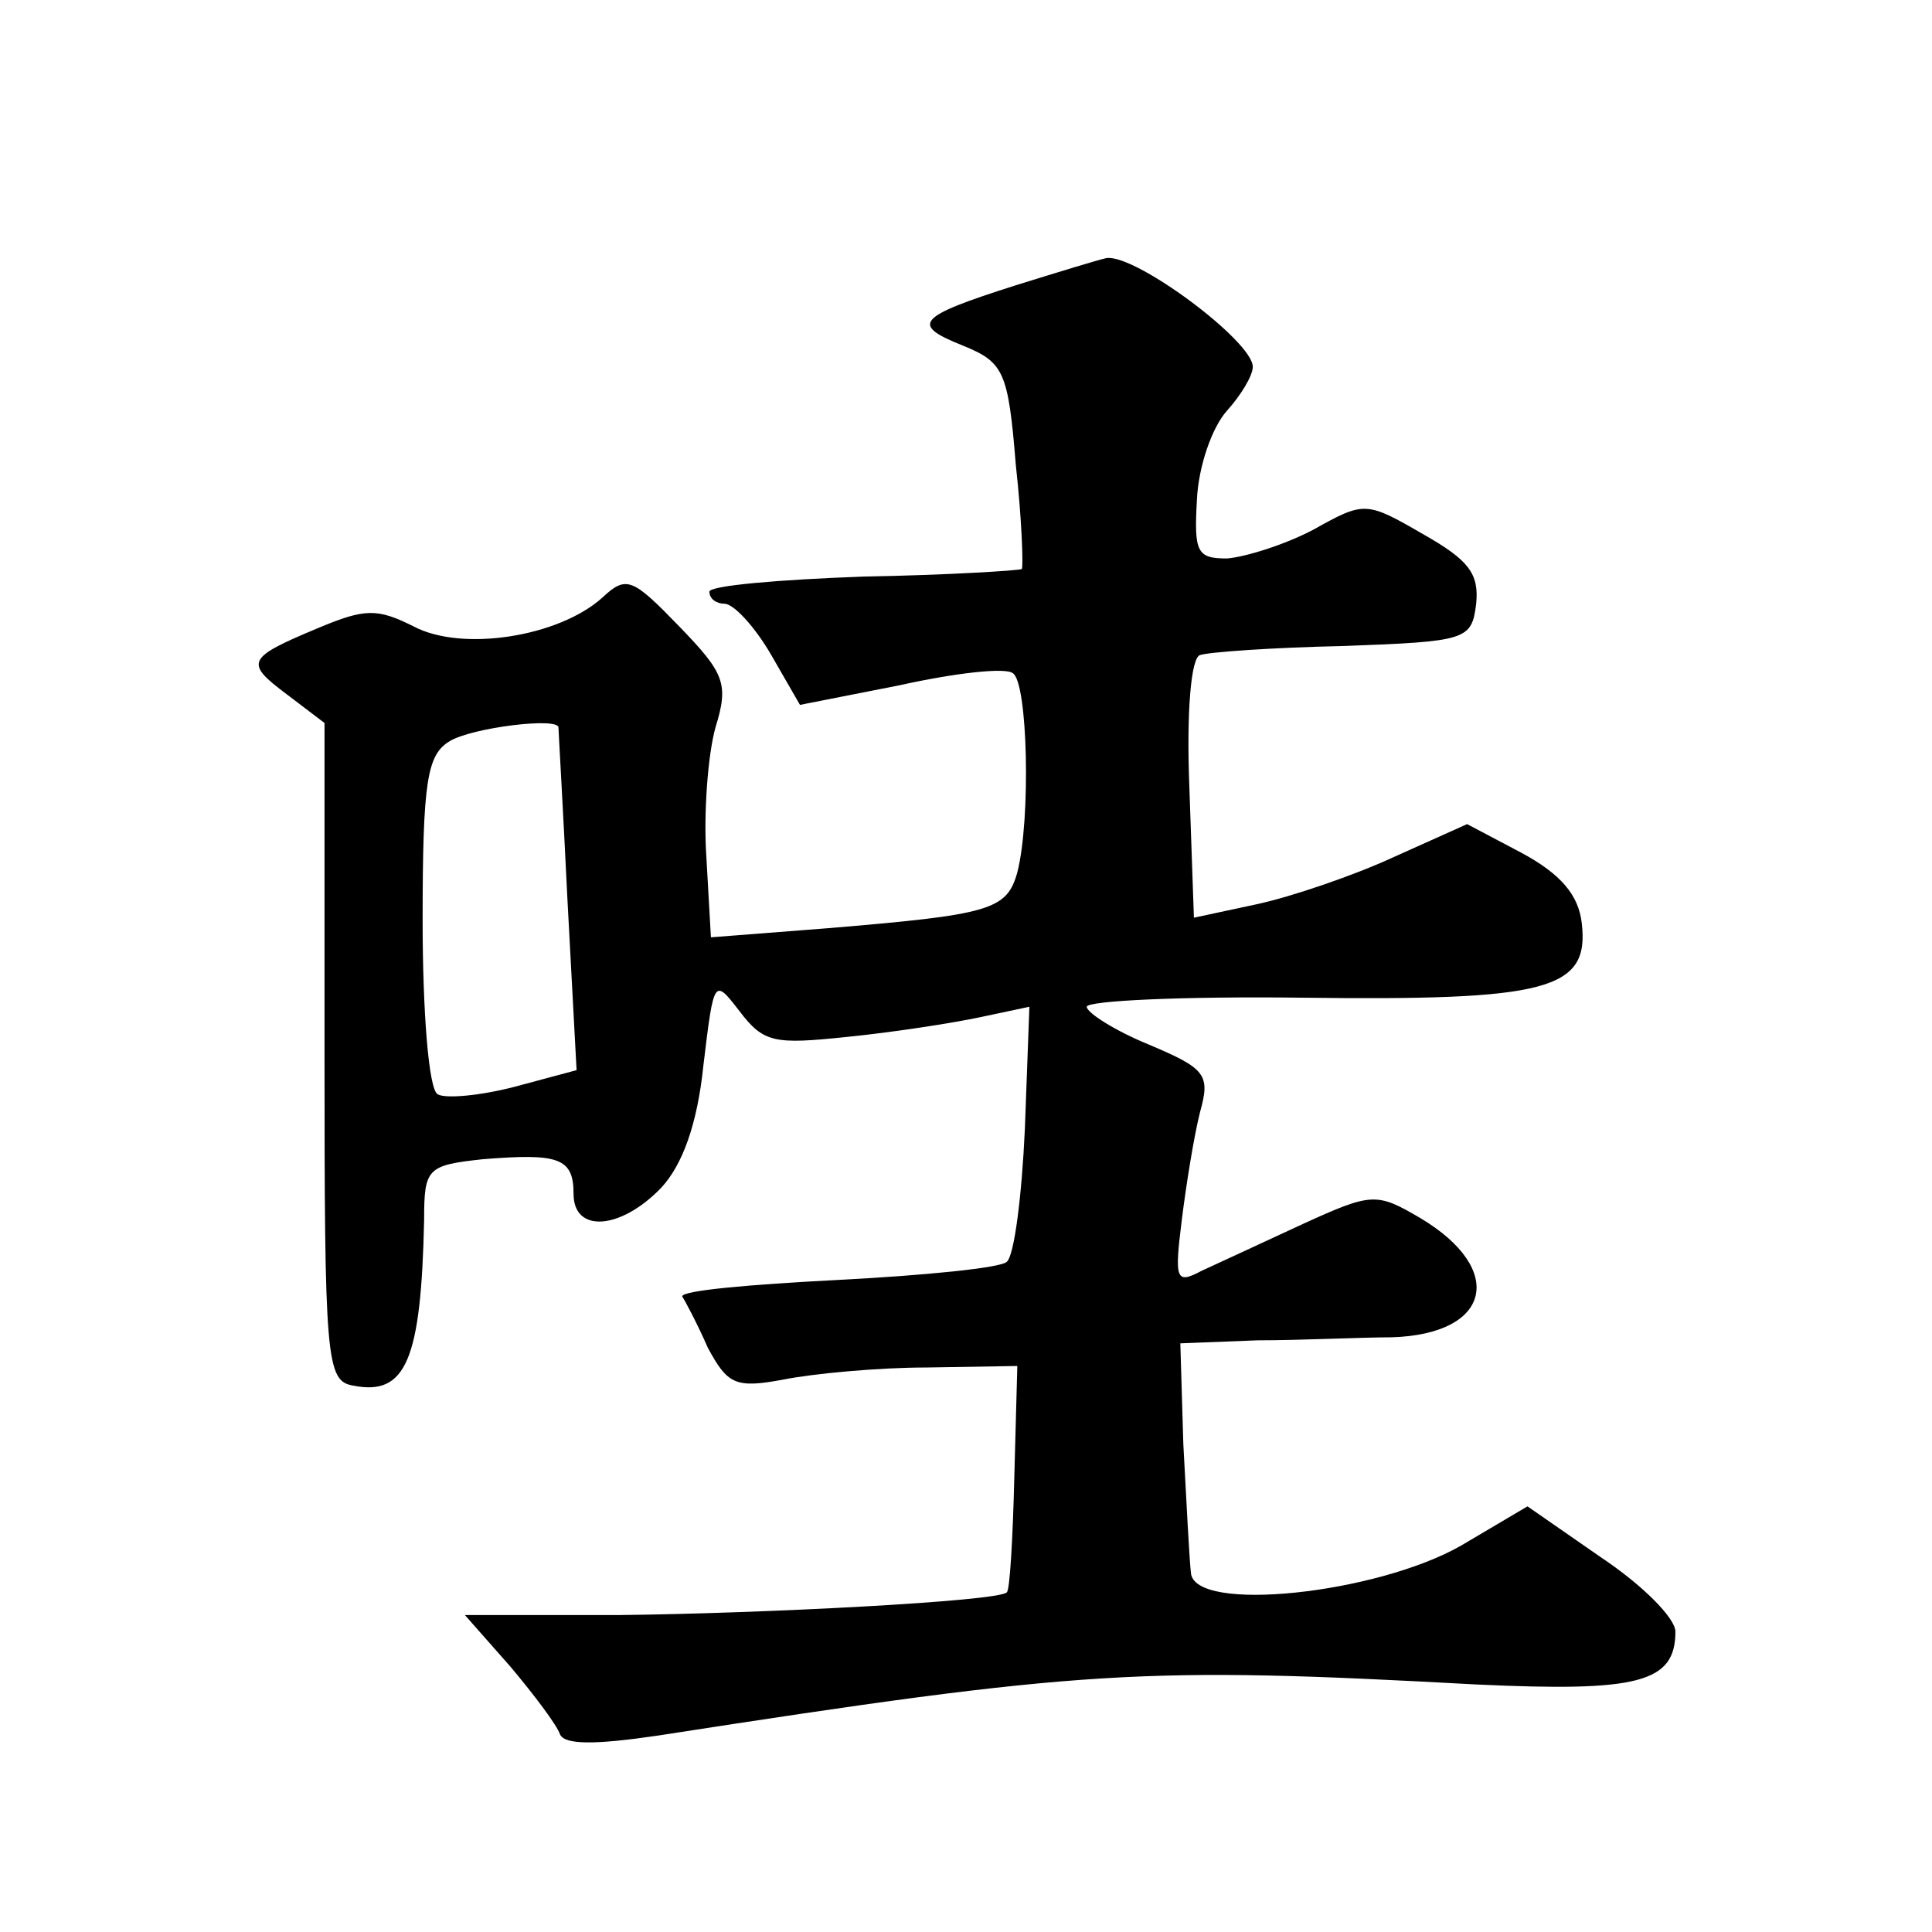 <?xml version="1.0" standalone="no"?>
<!DOCTYPE svg PUBLIC "-//W3C//DTD SVG 20010904//EN"
 "http://www.w3.org/TR/2001/REC-SVG-20010904/DTD/svg10.dtd">
<svg version="1.0" xmlns="http://www.w3.org/2000/svg"
 width="128pt" height="128pt" viewBox="0 0 128 128"
 preserveAspectRatio="xMidYMid meet">
<g transform="translate(0,128) scale(0.1,-0.1)"
fill="#0" stroke="none">
<path d="M673 1091 c-66 -21 -70 -26 -35 -40 27 -11 30 -17 35 -79 4 -36 5 -67
4 -69 -2 -1 -49 -4 -105 -5 -56 -2 -102 -6 -102 -10 0 -5 5 -8 10 -8 6 0 20 -15
31 -34 l19 -33 66 13 c36 8 70 12 75 8 10 -6 12 -97 3 -132 -7 -25 -18 -28 -126
-37 l-77 -6 -3 53 c-2 29 1 68 6 86 9 29 6 36 -24 67 -31 32 -35 34 -51 19 -29
-26 -93 -36 -125 -19 -24 12 -32 12 -63 -1 -48 -20 -49 -23 -21 -44 l25 -19 0 -218
c0 -204 1 -218 19 -221 35 -7 45 17 47 110 0 34 2 36 39 40 50 4 60 1 60 -23 0
-26 31 -24 58 4 14 15 24 42 28 81 7 58 7 58 24 36 16 -21 23 -22 71 -17 30 3 69
9 88 13 l33 7 -3 -81 c-2 -44 -7 -84 -12 -88 -4 -4 -54 -9 -112 -12 -58 -3 -104
-7 -103 -11 2 -3 10 -18 17 -34 13 -24 18 -27 50 -21 20 4 63 8 95 8 l60 1 -2 -74
c-1 -41 -3 -75 -5 -76 -6 -6 -163 -14 -256 -15 l-103 0 30 -34 c16 -19 31 -39 33
-45 3 -7 23 -7 64 -1 284 44 322 46 543 34 107 -5 132 1 132 35 0 9 -22 31 -49
49 l-49 34 -44 -26 c-56 -32 -177 -45 -179 -18 -1 9 -3 47 -5 85 l-2 67 51 2 c29
0 69 2 89 2 66 2 76 45 19 79 -29 17 -32 17 -78 -4 -26 -12 -56 -26 -67 -31 -17
-9 -18 -6 -13 34 3 24 8 55 12 71 7 25 4 29 -34 45 -22 9 -41 21 -41 25 0 4 64
7 143 6 162 -2 190 5 185 49 -2 19 -14 33 -40 47 l-36 19 -49 -22 c-26 -12 -67
-26 -90 -31 l-42 -9 -3 86 c-2 50 1 86 7 88 6 2 48 5 95 6 82 3 85 4 88 28 2 20
-5 29 -35 46 -38 22 -39 22 -73 3 -19 -10 -45 -18 -57 -19 -20 0 -22 4 -20 39 1
22 10 48 20 59 9 10 17 23 17 29 0 17 -78 75 -97 72 -5 -1 -31 -9 -60 -18z m-303
-293 c0 -2 3 -53 6 -115 l6 -112 -41 -11 c-23 -6 -46 -8 -51 -5 -6 3 -10 55 -10
115 0 93 3 110 18 119 15 9 72 16 72 9z"/>
</g>
</svg>
